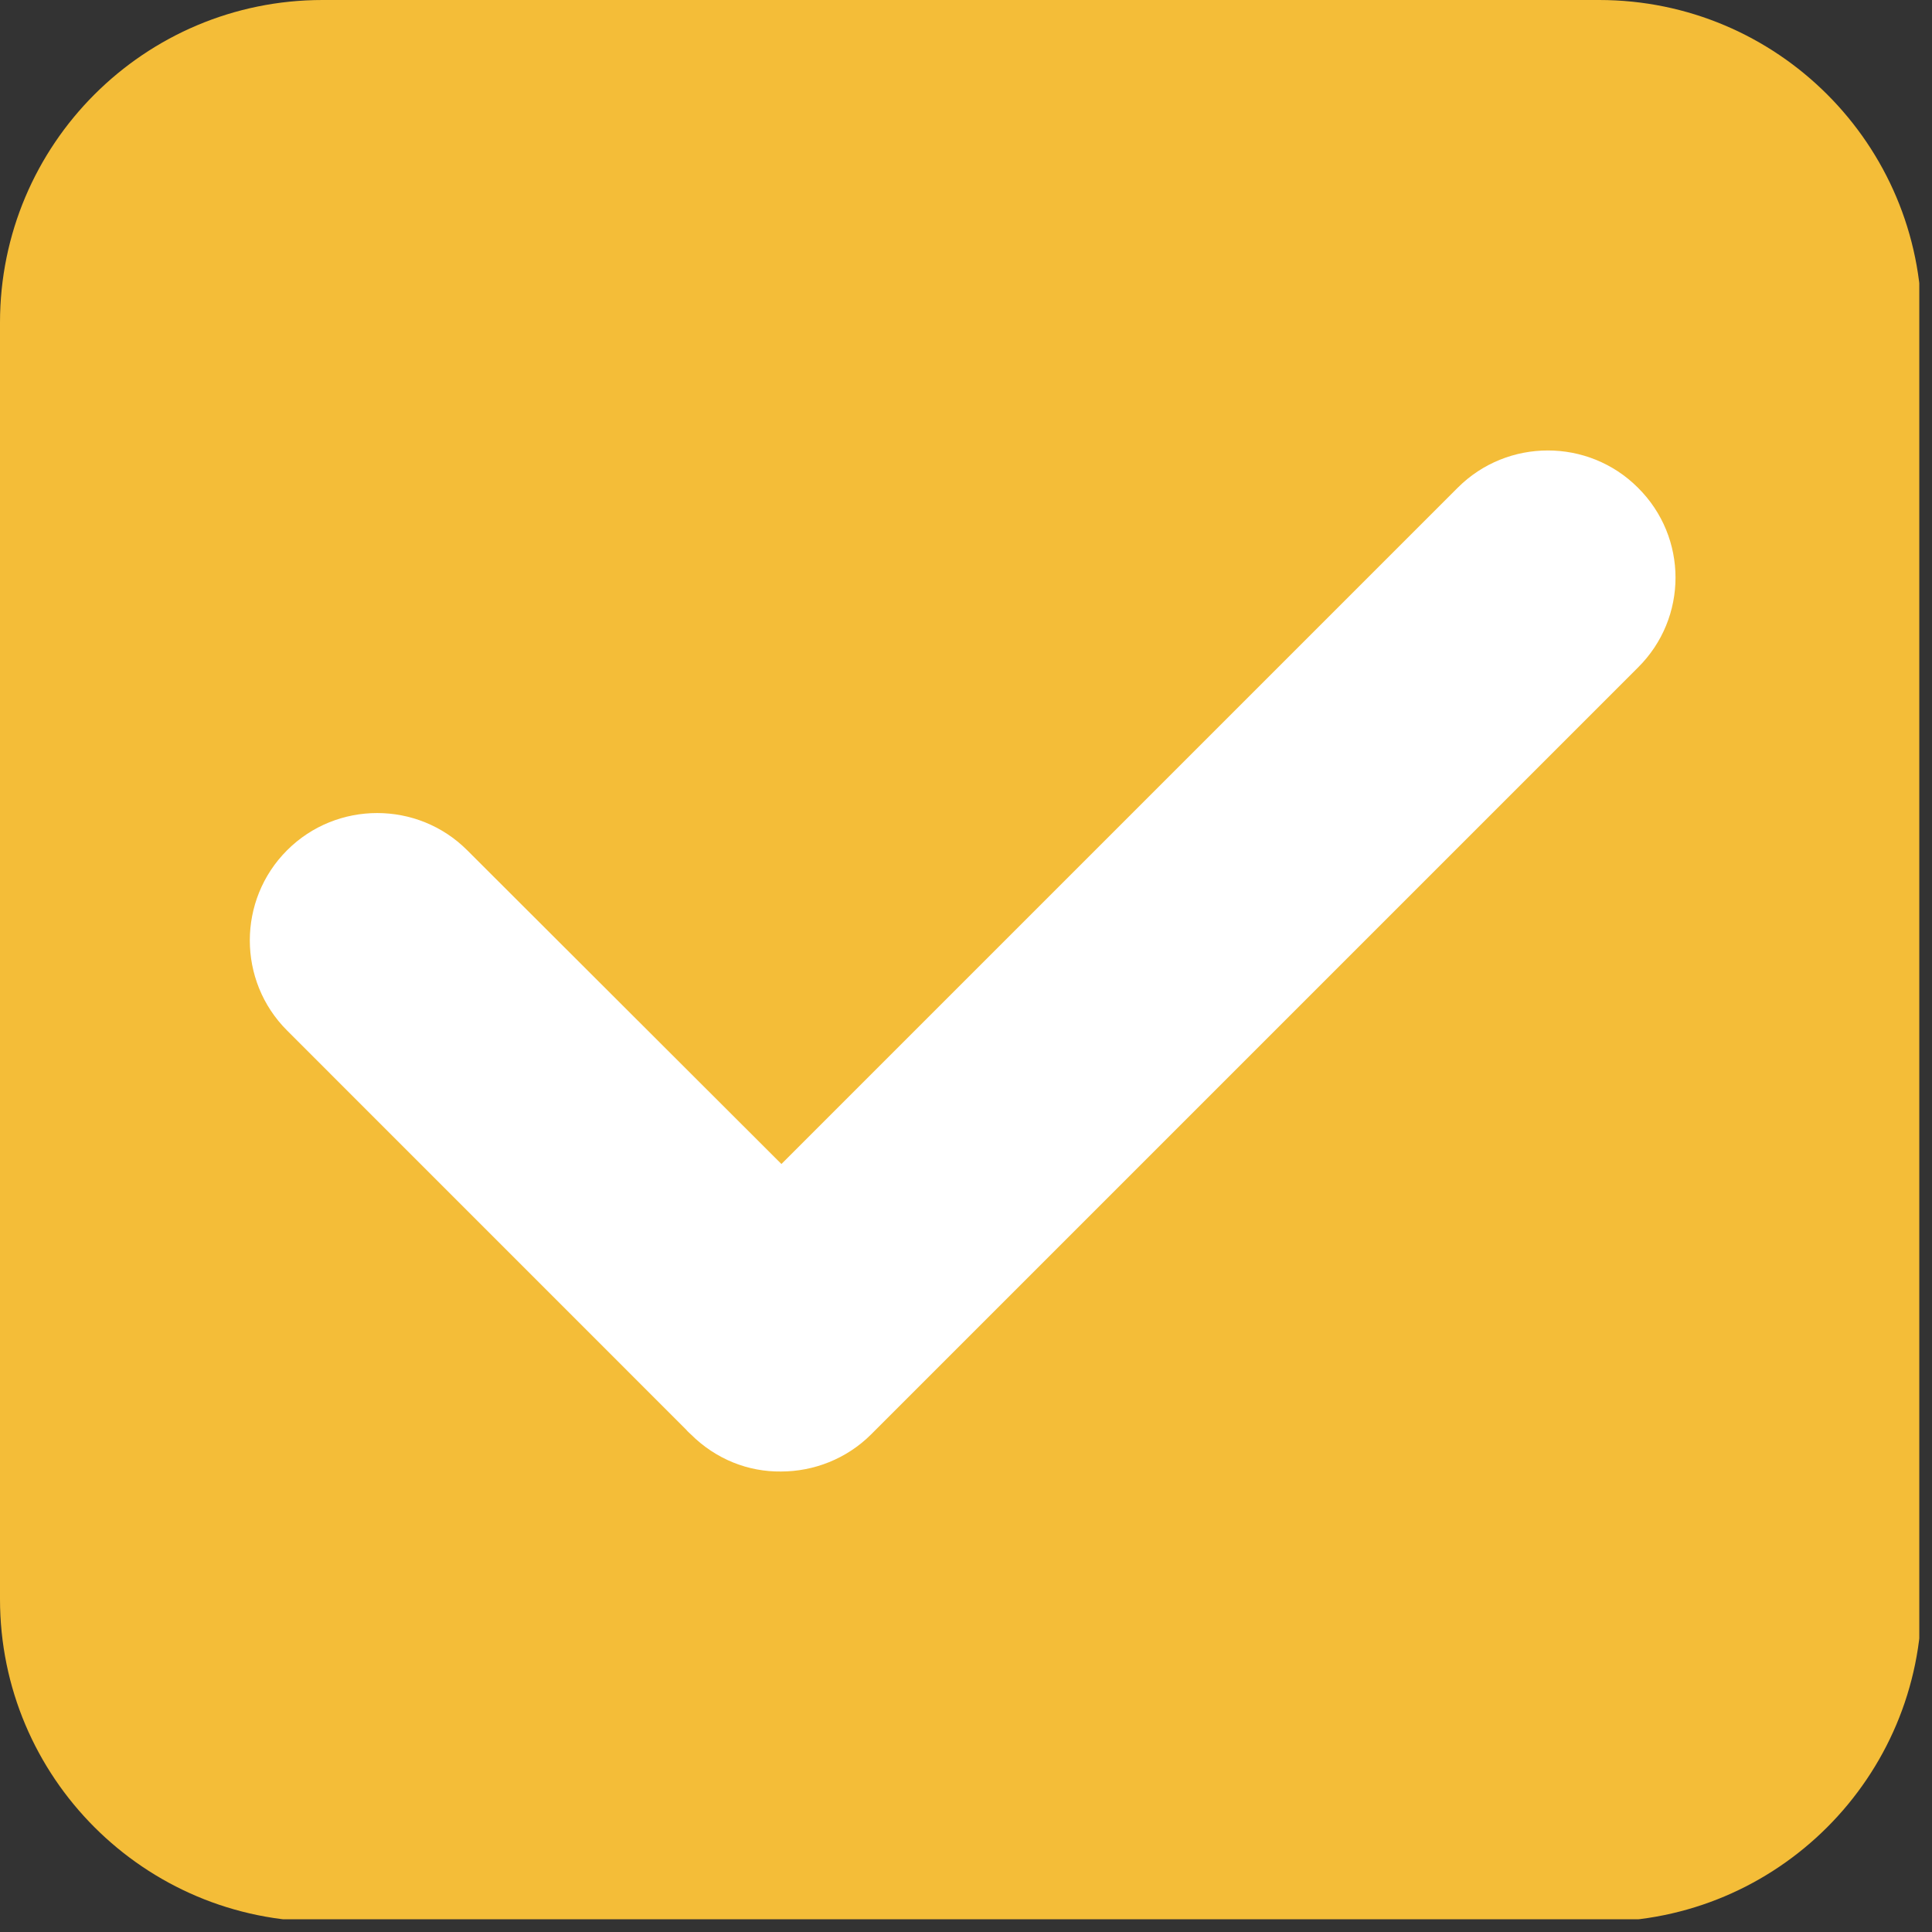 <?xml version="1.0" encoding="UTF-8"?> <svg xmlns="http://www.w3.org/2000/svg" xmlns:xlink="http://www.w3.org/1999/xlink" width="152" zoomAndPan="magnify" viewBox="0 0 114 114" height="152" preserveAspectRatio="xMidYMid meet" version="1.0"><rect x="0" y="0" width="114" height="114" fill="#333333" stroke="none"/><defs><clipPath id="00e7a72a74"><path d="M 0 0 L 113.25 0 L 113.25 113.25 L 0 113.25 Z M 0 0 " clip-rule="nonzero"></path></clipPath></defs><g clip-path="url(#00e7a72a74)"><path fill="#f4bd38" d="M 94.359 113.391 L 19.031 113.391 C 8.52 113.391 0 104.871 0 94.359 L 0 19.031 C 0 8.52 8.52 0 19.031 0 L 94.359 0 C 104.871 0 113.391 8.52 113.391 19.031 L 113.391 94.359 C 113.391 104.871 104.871 113.391 94.359 113.391 Z M 94.359 113.391 " fill-opacity="1" fill-rule="nonzero"></path></g><path fill="#ffffff" d="M 96.648 28.777 C 93.723 25.848 88.945 25.848 86.016 28.777 L 46.109 68.684 L 27.57 50.172 C 24.645 47.242 19.867 47.242 16.938 50.172 C 14.008 53.102 14.008 57.879 16.938 60.805 L 40.496 84.367 C 40.57 84.465 40.668 84.539 40.766 84.637 C 42.246 86.113 44.164 86.852 46.086 86.828 C 48.004 86.828 49.949 86.09 51.402 84.637 C 51.5 84.539 51.574 84.465 51.672 84.367 L 96.648 39.391 C 99.605 36.461 99.605 31.707 96.648 28.777 Z M 96.648 28.777 " fill-opacity="1" fill-rule="nonzero"></path></svg> 